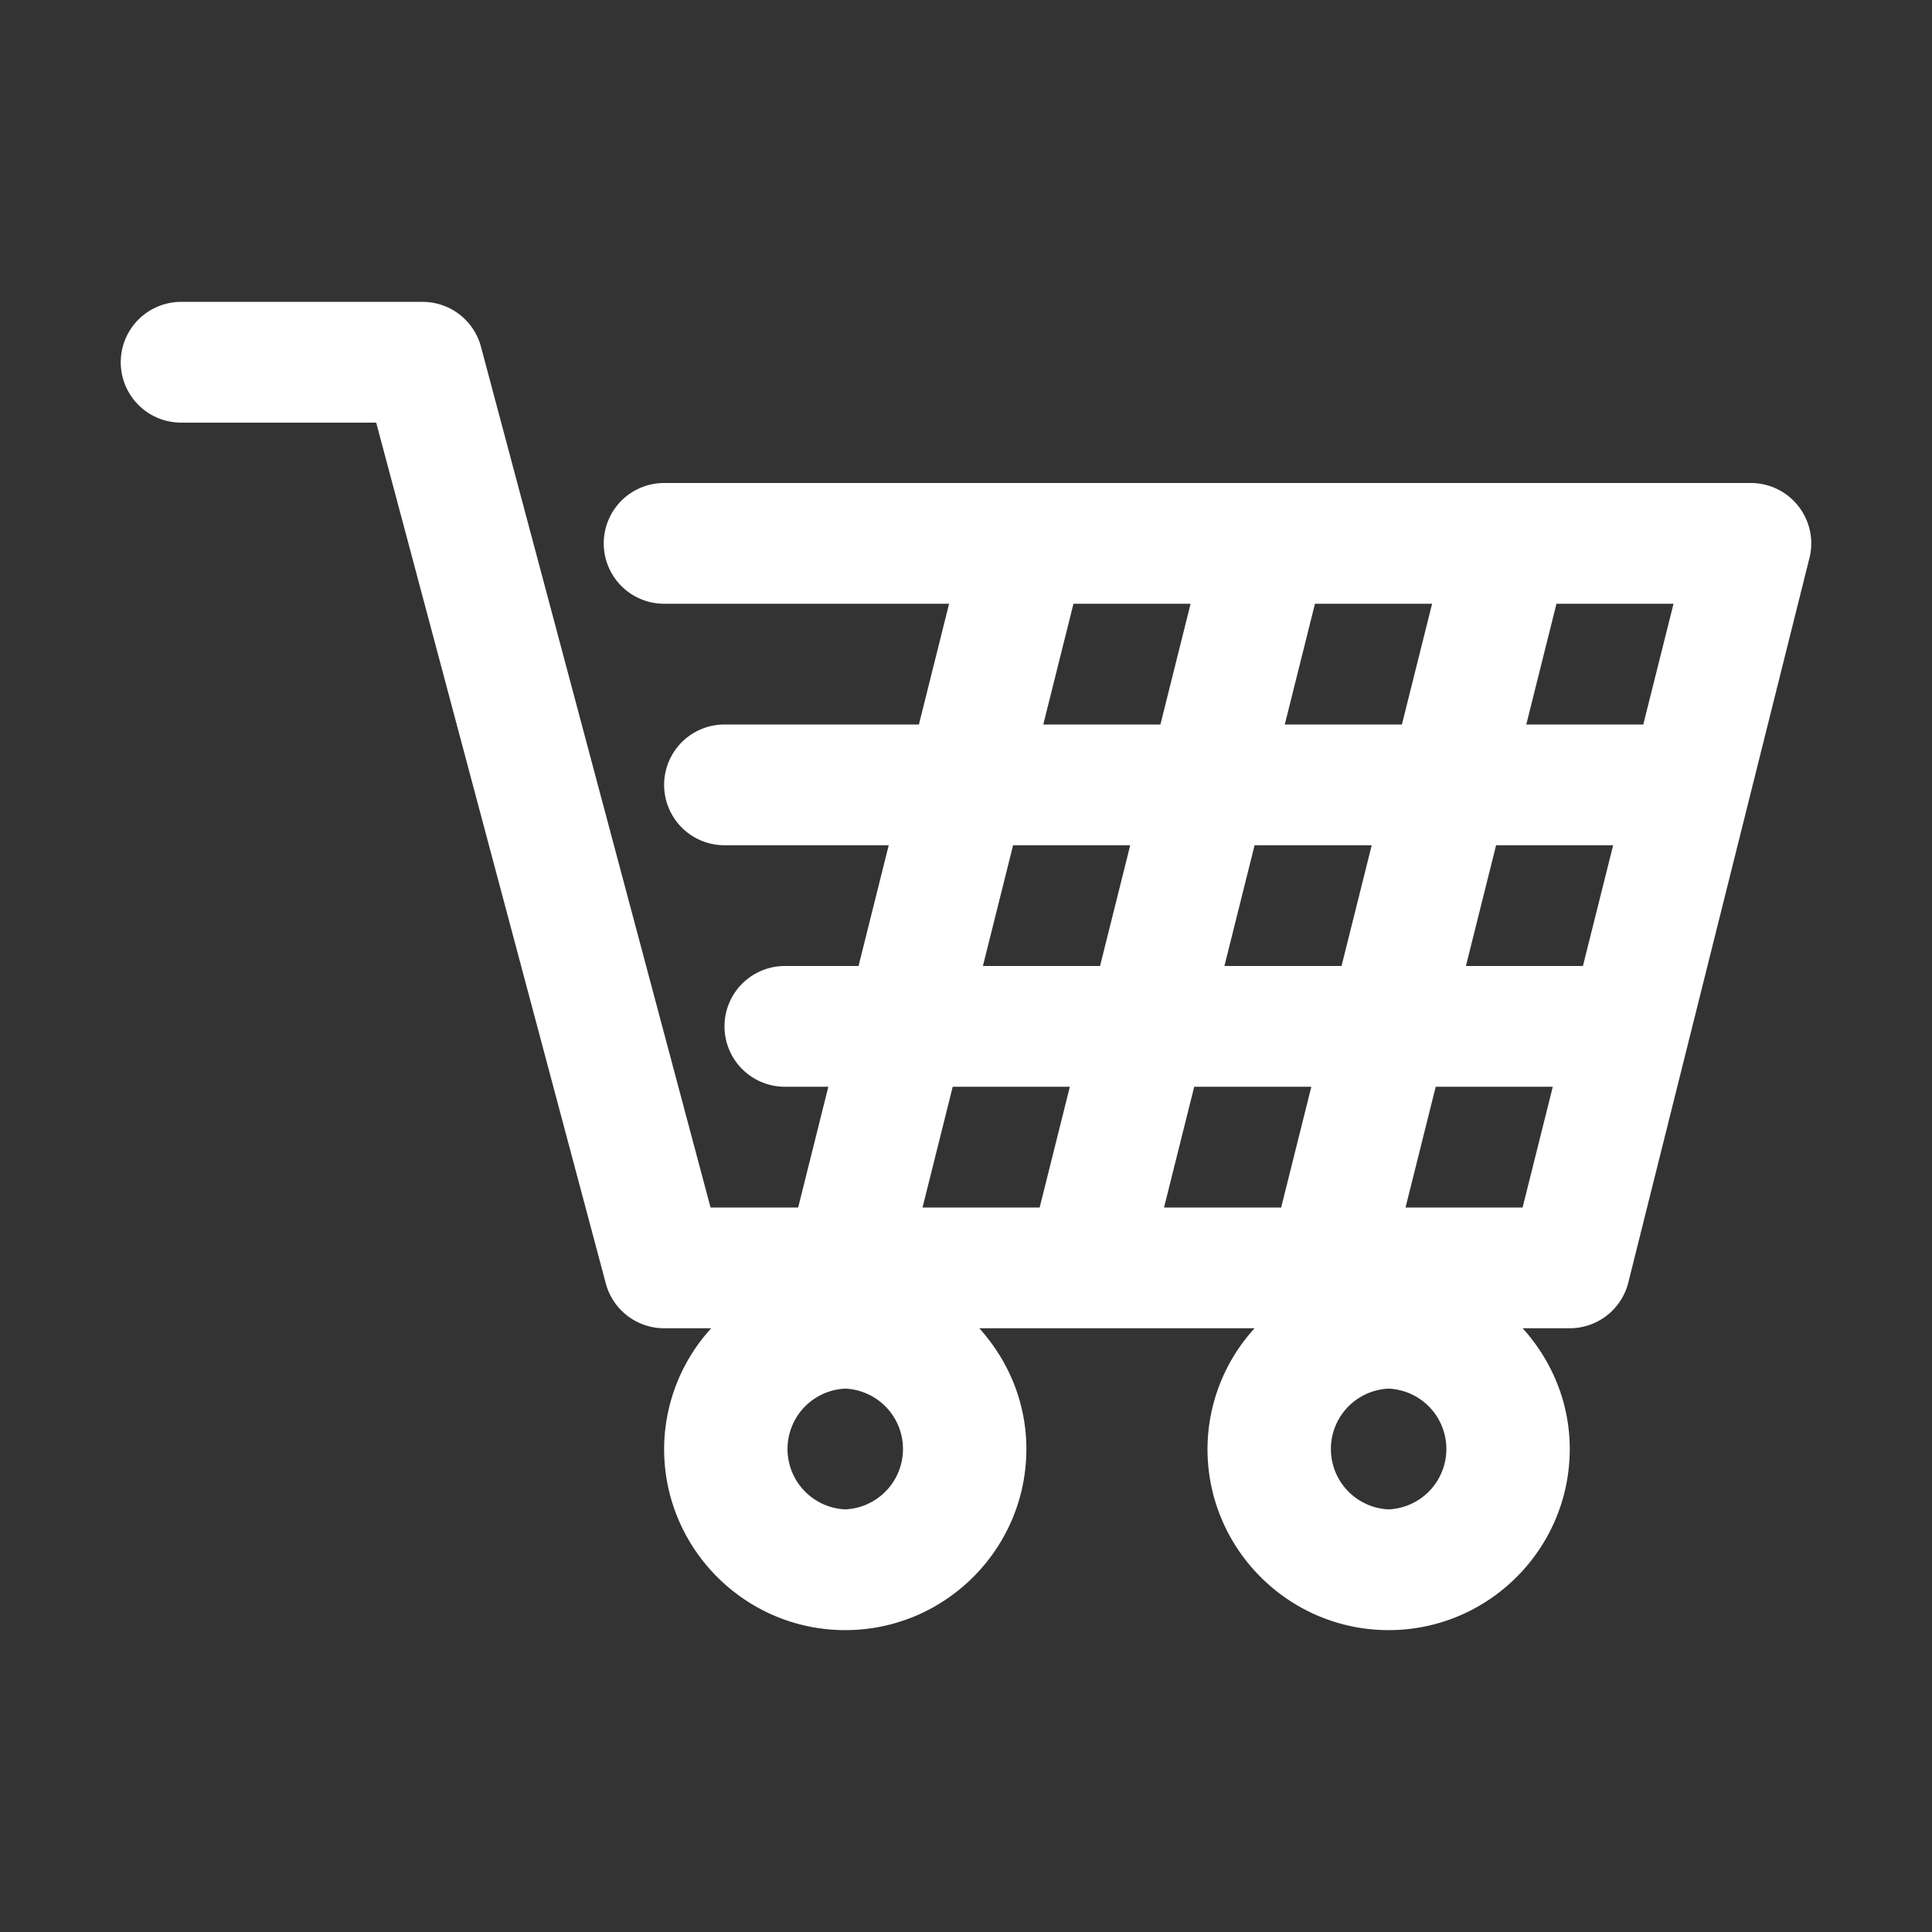 <svg xml:space="preserve" style="enable-background:new 0 0 512 512" viewBox="0 0 32 32" y="0" x="0" height="512" width="512" xmlns:xlink="http://www.w3.org/1999/xlink" version="1.1" xmlns="http://www.w3.org/2000/svg"><rect x="0" y="0" width="32" height="32" fill="#333333" stroke="none"/><g><path opacity="1" fill="#ffffff" d="M29.788 8.385A1 1 0 0 0 29 8H11a1 1 0 1 0 0 2h4.72l-.5 2H12a1 1 0 1 0 0 2h2.72l-.5 2H13a1 1 0 1 0 0 2h.72l-.5 2h-1.451L7.966 5.742A1 1 0 0 0 7 5H3a1 1 0 1 0 0 2h3.231l3.803 14.258A1 1 0 0 0 11 22h.78a2.977 2.977 0 0 0-.78 2c0 1.654 1.346 3 3 3s3-1.346 3-3c0-.771-.3-1.468-.78-2h4.56a2.977 2.977 0 0 0-.78 2c0 1.654 1.346 3 3 3s3-1.346 3-3c0-.771-.3-1.468-.78-2H26a1 1 0 0 0 .97-.757l3-12a.998.998 0 0 0-.182-.858zM27.218 12H25.28l.5-2h1.939zm-1 4H24.28l.5-2h1.939zm-2.498-6-.5 2h-1.94l.5-2zm-1 4-.5 2h-1.94l.5-2zm-1 4-.5 2h-1.94l.5-2zm2.06 0h1.939l-.5 2H23.28zm-6-8h1.94l-.5 2h-1.94zm-1 4h1.94l-.5 2h-1.94zm-1 4h1.94l-.5 2h-1.94zM14 25a1.001 1.001 0 0 1 0-2 1.001 1.001 0 0 1 0 2zm9 0a1.001 1.001 0 0 1 0-2 1.001 1.001 0 0 1 0 2z"></path></g></svg>